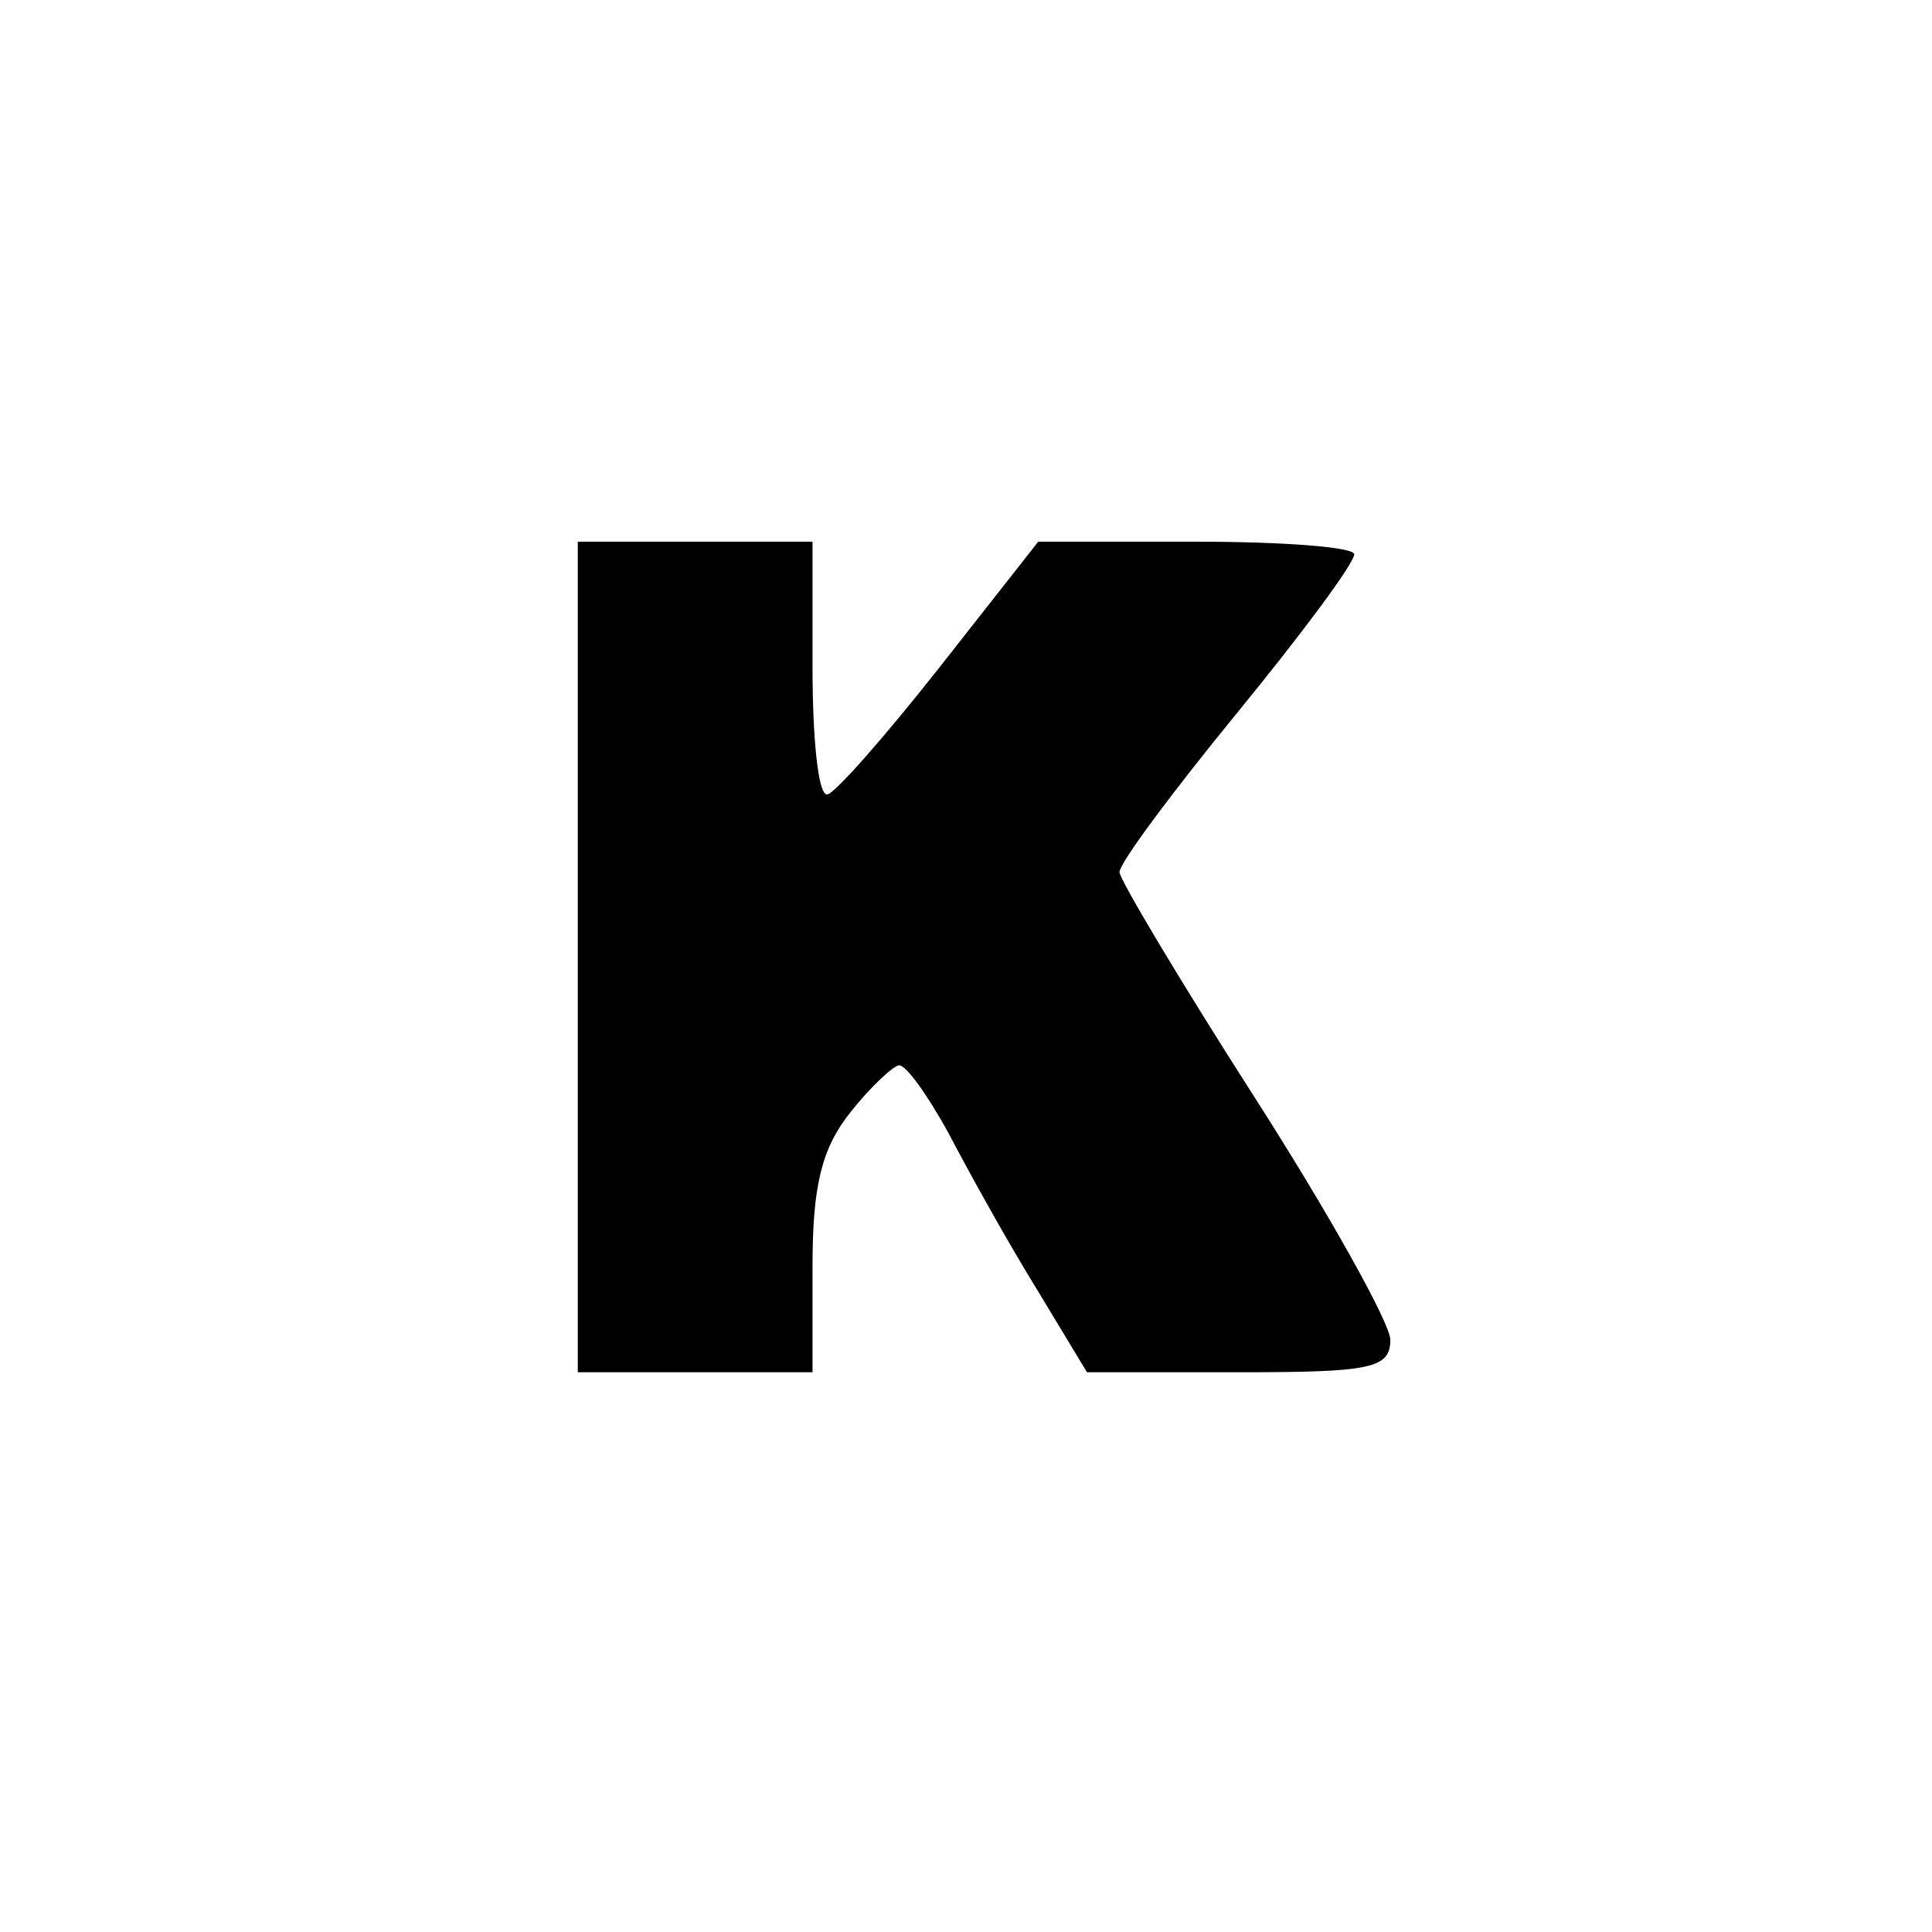 <?xml version="1.0" standalone="no"?>
<!DOCTYPE svg PUBLIC "-//W3C//DTD SVG 20010904//EN"
 "http://www.w3.org/TR/2001/REC-SVG-20010904/DTD/svg10.dtd">
<svg version="1.0" xmlns="http://www.w3.org/2000/svg"
 width="107pt" height="107pt" viewBox="0 0 107 107"
 preserveAspectRatio="xMidYMid meet">
<g transform="translate(0,107) scale(0.1,-0.1)"
fill="#000000" stroke="none">
<path d="M320 540 l0 -230 65 0 65 0 0 59 c0 44 5 65 21 85 11 14 24 26 27 26
4 0 16 -17 27 -37 11 -21 32 -59 48 -85 l29 -48 84 0 c73 0 84 2 84 18 0 9
-34 70 -75 134 -41 64 -75 121 -75 125 0 5 29 44 65 88 36 44 65 83 65 88 0 4
-39 7 -88 7 l-87 0 -55 -70 c-30 -38 -58 -70 -62 -70 -5 0 -8 32 -8 70 l0 70
-65 0 -65 0 0 -230z"/>
</g>
</svg>
